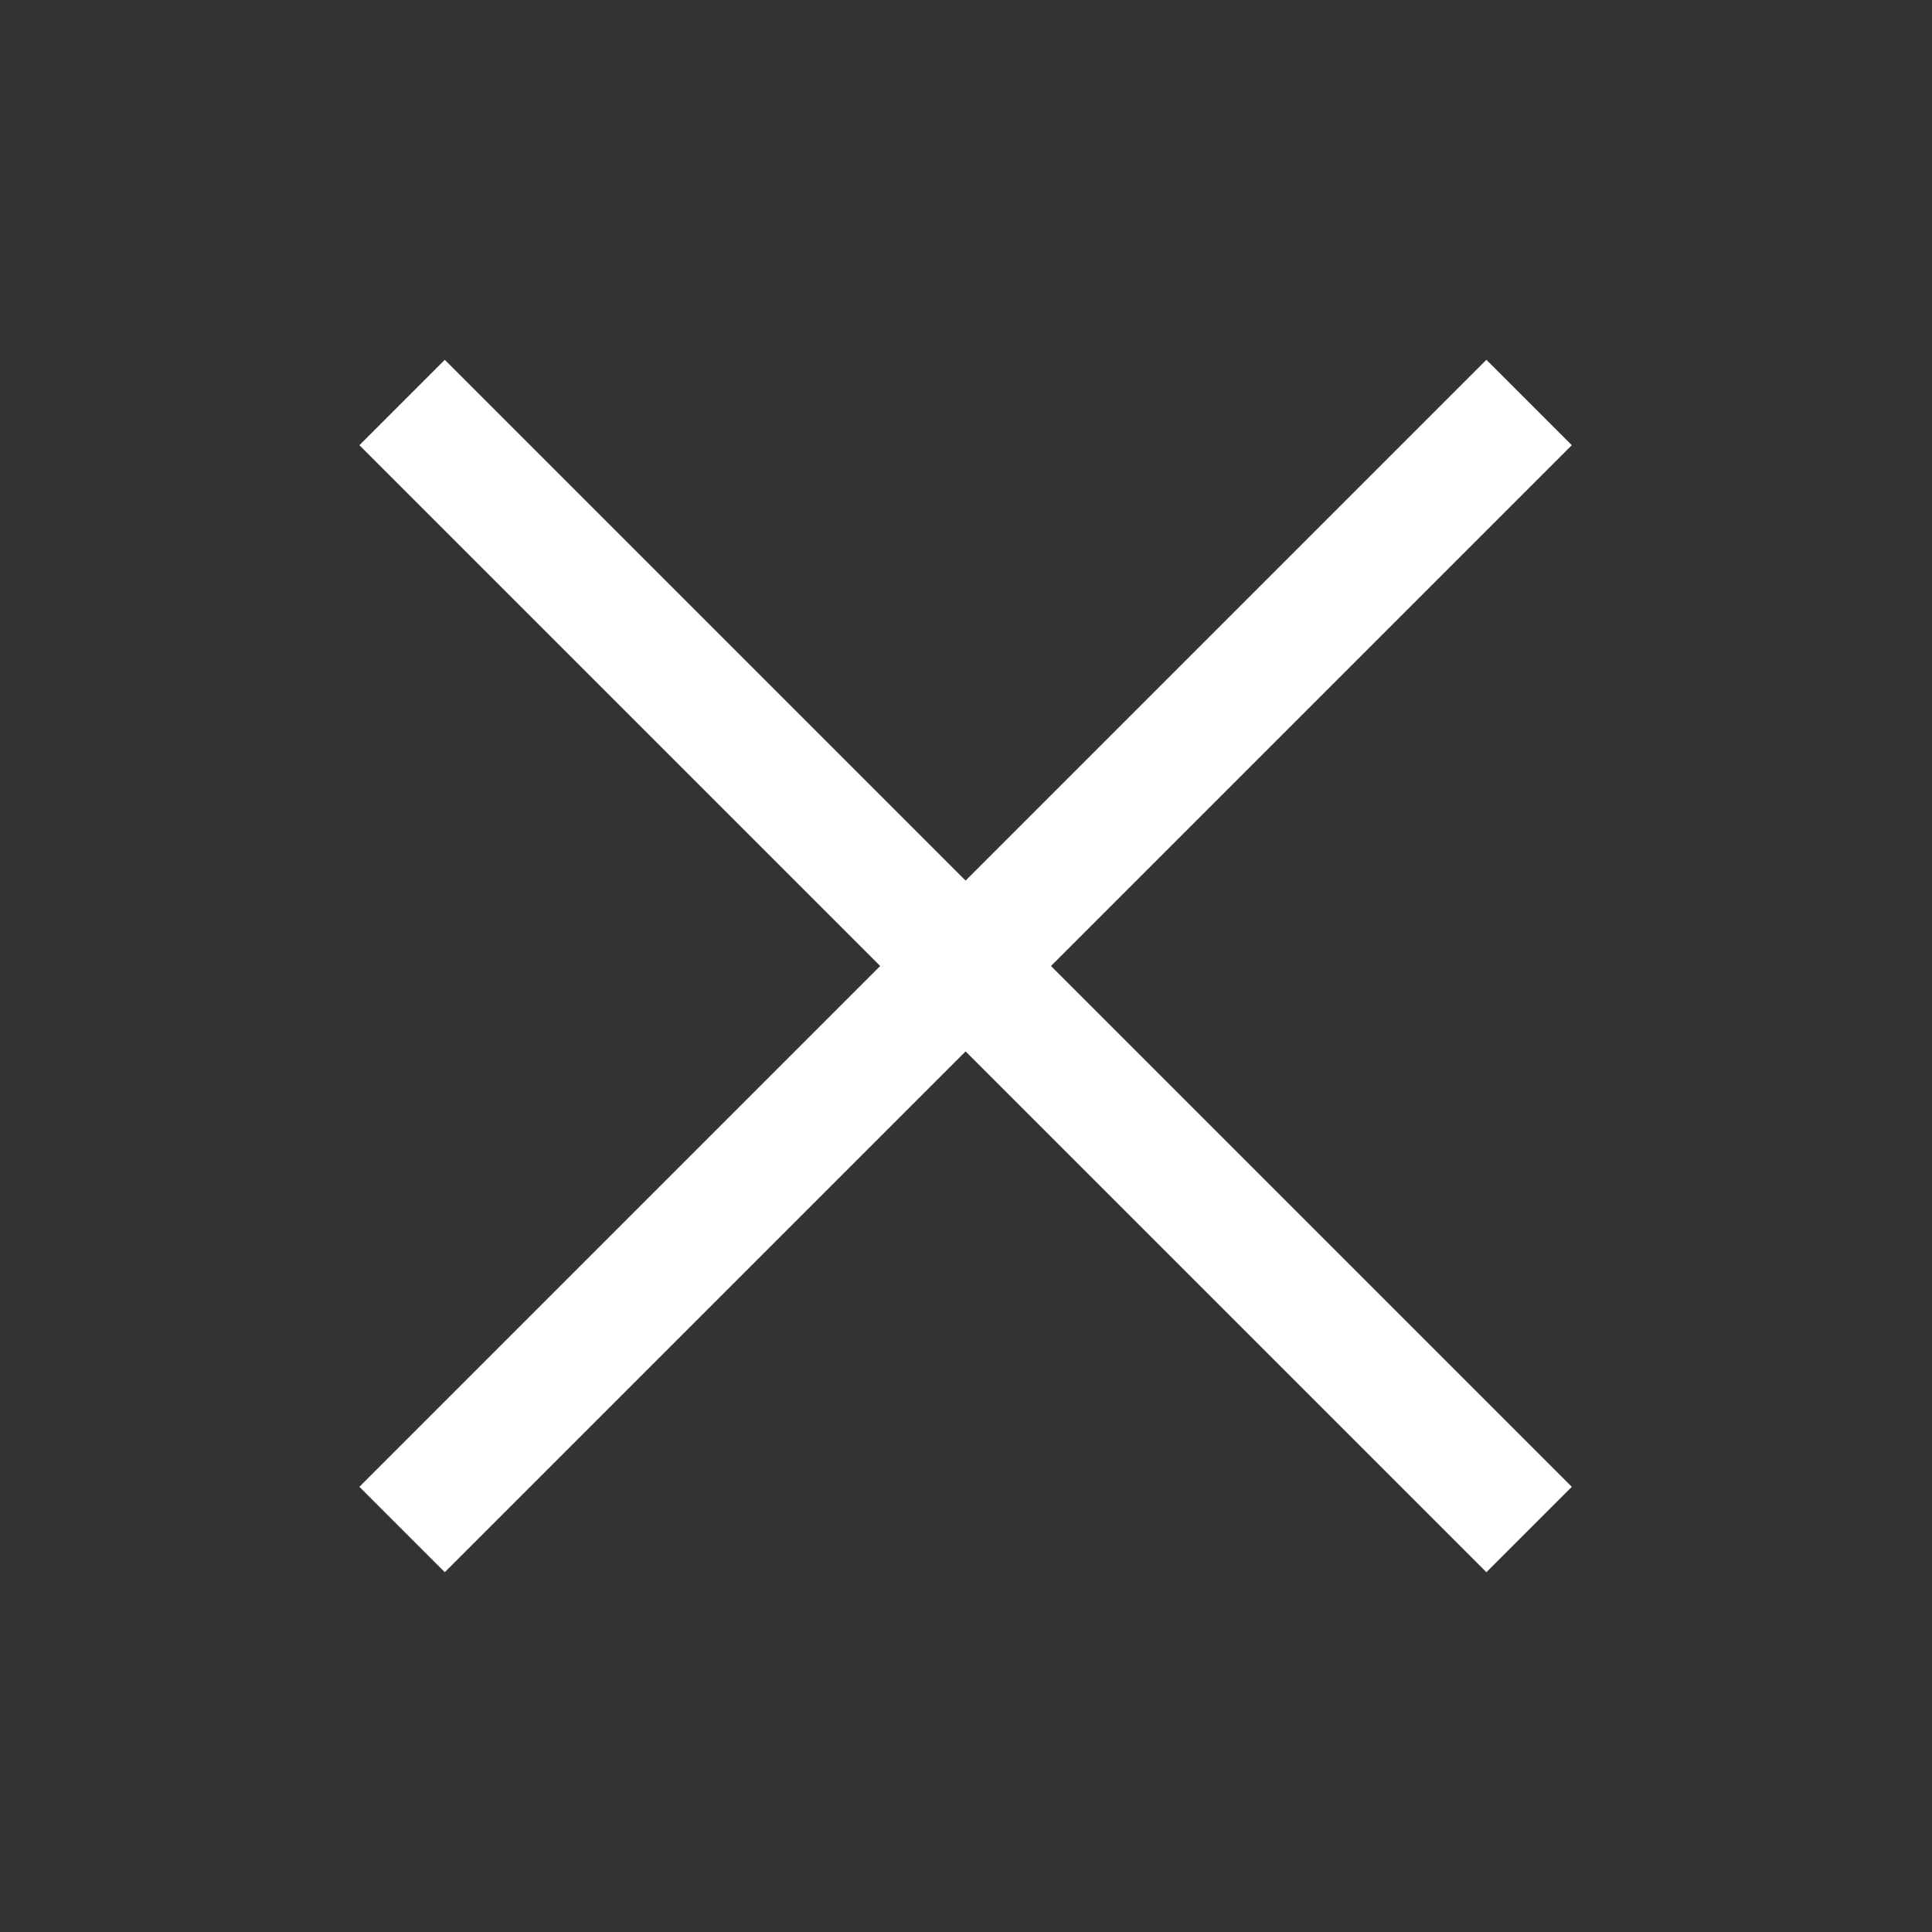 <svg width="24" height="24" viewBox="0 0 24 24" fill="none" xmlns="http://www.w3.org/2000/svg">
<rect x="0" y="0" width="24" height="24" fill="#333333" stroke="none"/>
<path d="M4.995 5L18.995 19" stroke="white" stroke-width="1.5"/>
<path d="M18.995 5L4.995 19" stroke="white" stroke-width="1.5"/>
</svg>
